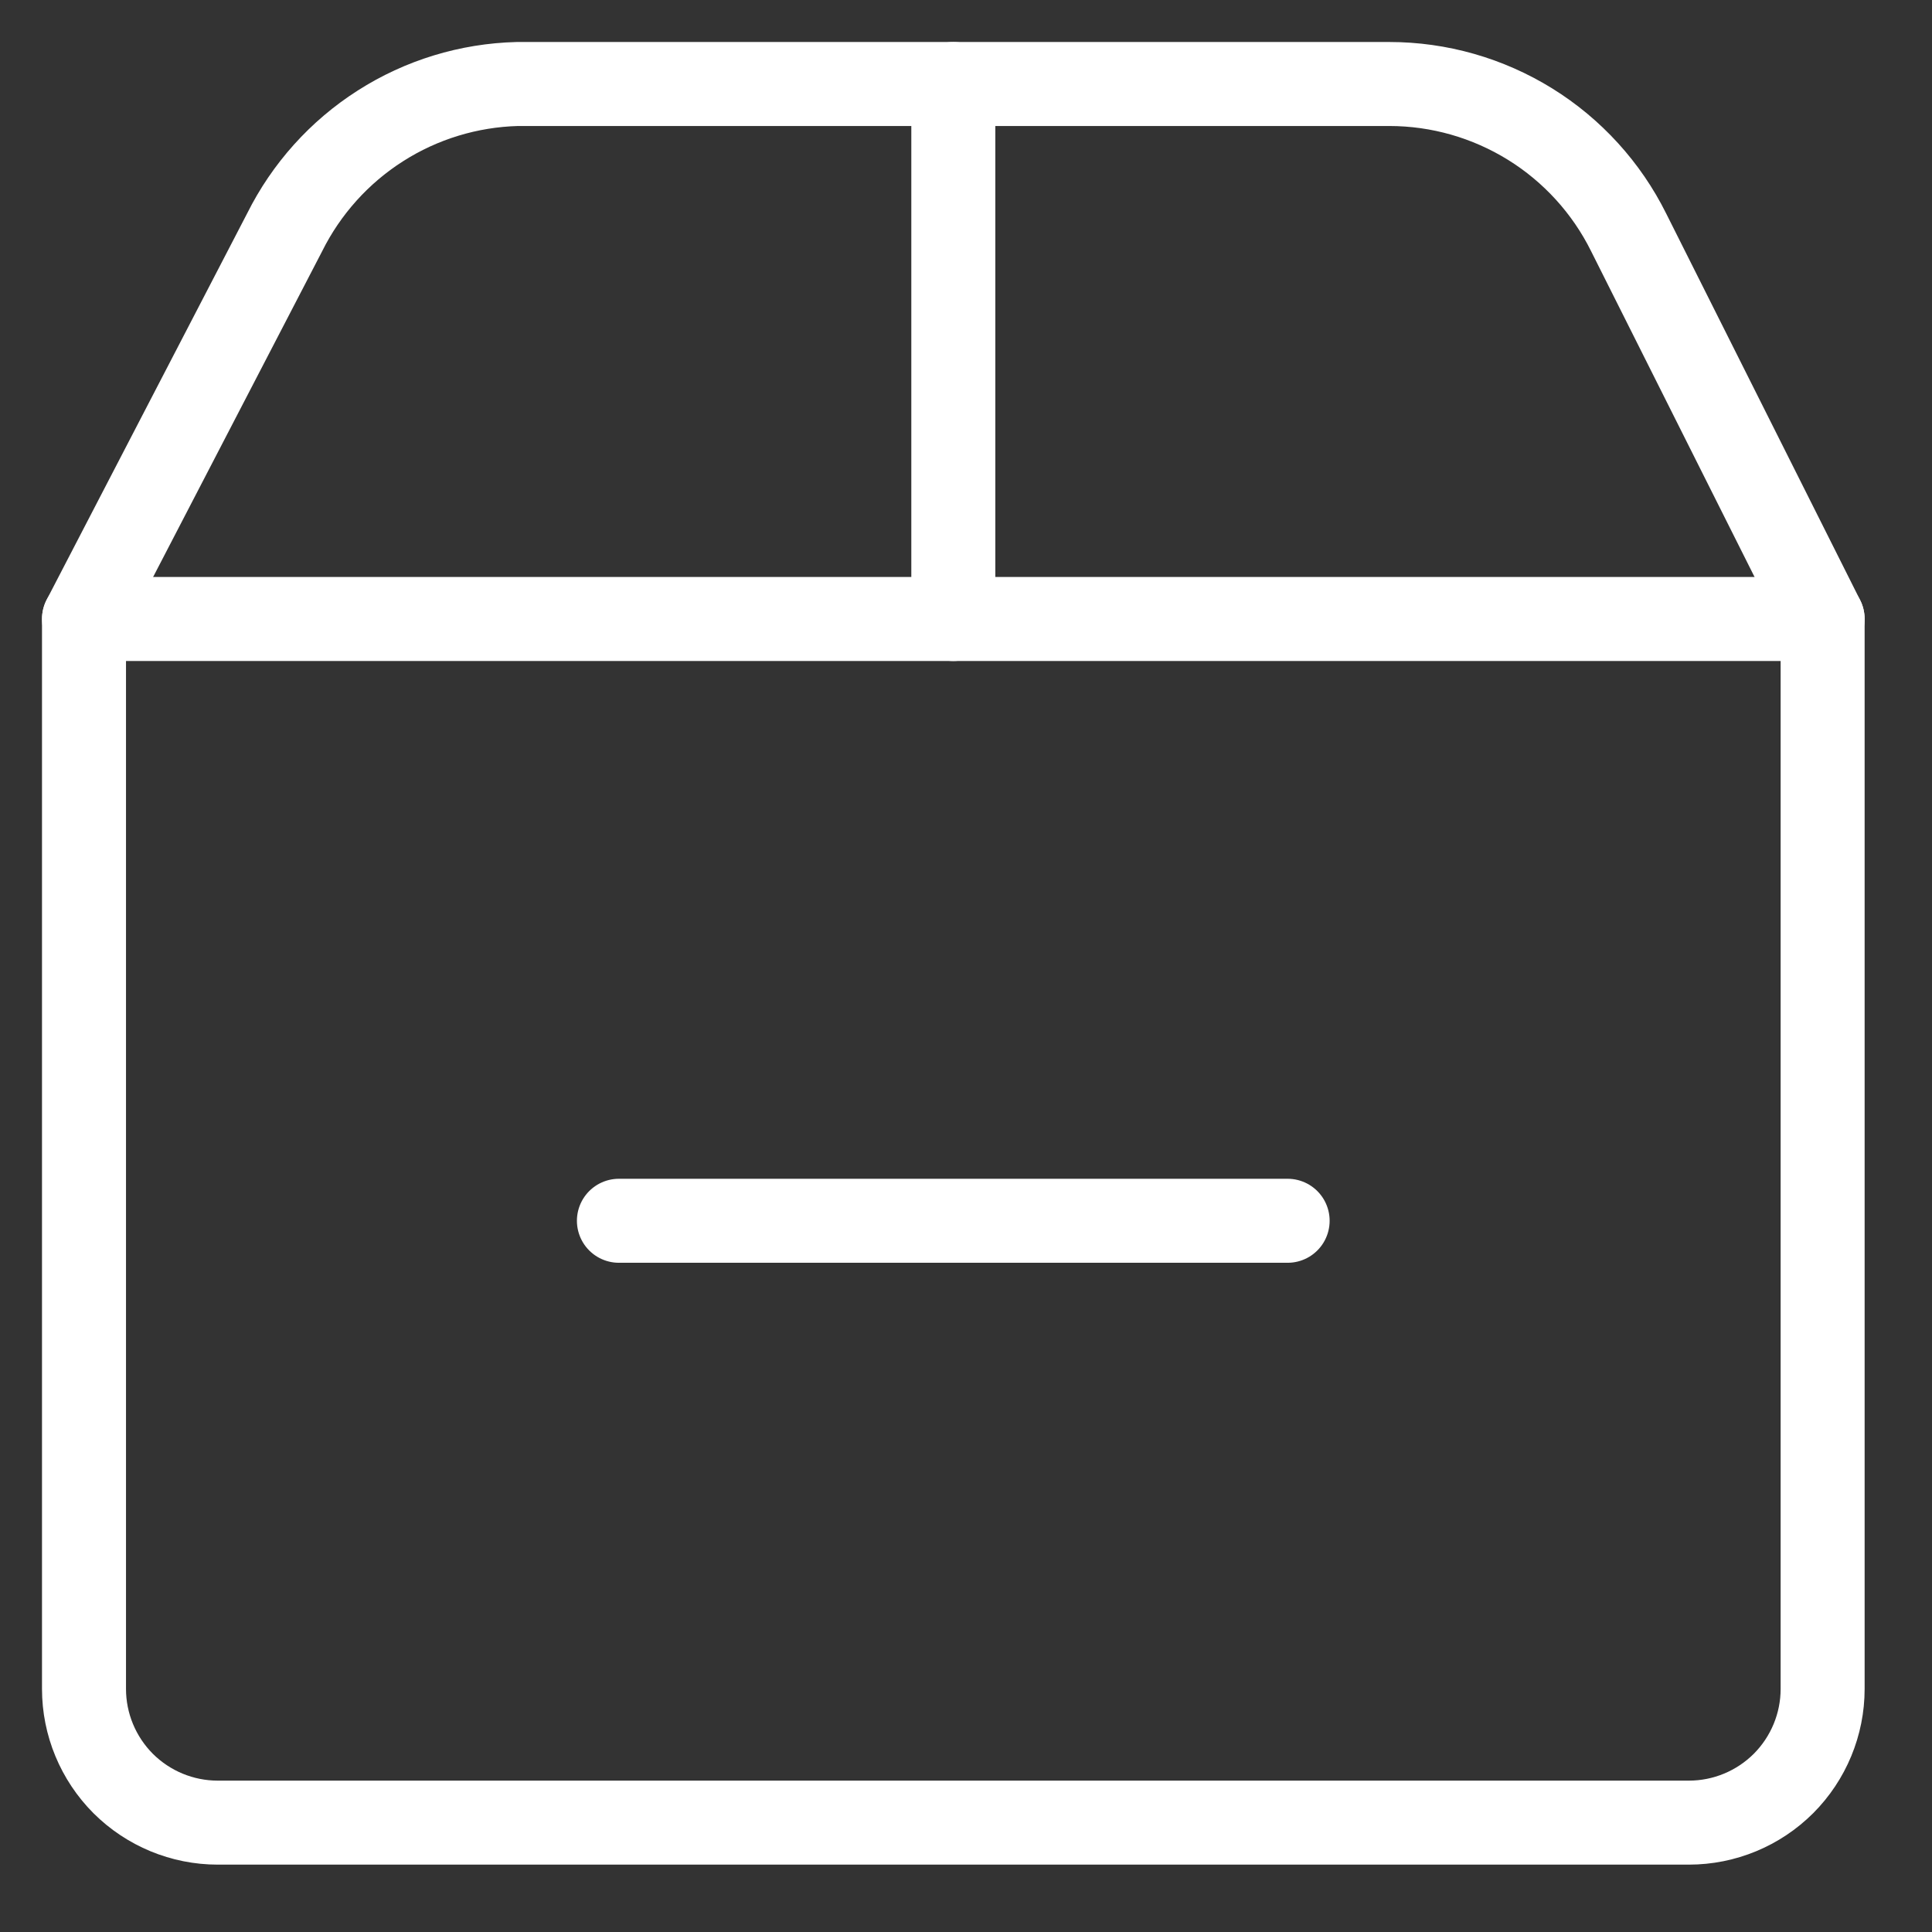 <svg width="23" height="23" viewBox="0 0 23 23" fill="none" xmlns="http://www.w3.org/2000/svg">
<rect x="0" y="0" width="23" height="23" fill="#333333" stroke="none"/>
<path d="M11.349 1V7.369" stroke="white" stroke-linecap="round" stroke-linejoin="round"/>
<path d="M1 7.369H21.698V20.106C21.698 20.528 21.53 20.933 21.232 21.232C20.933 21.53 20.528 21.698 20.106 21.698H2.592C2.17 21.698 1.765 21.53 1.466 21.232C1.168 20.933 1 20.528 1 20.106V7.369Z" stroke="white" stroke-linecap="round" stroke-linejoin="round"/>
<path d="M1 7.369L3.388 2.767C3.646 2.249 4.04 1.81 4.528 1.499C5.016 1.187 5.58 1.015 6.159 1H16.539C17.132 1 17.712 1.166 18.216 1.478C18.719 1.79 19.126 2.237 19.389 2.767L21.698 7.369" stroke="white" stroke-linecap="round" stroke-linejoin="round"/>
<path d="M15.329 14.533H7.368" stroke="white" stroke-linecap="round" stroke-linejoin="round"/>
</svg>
